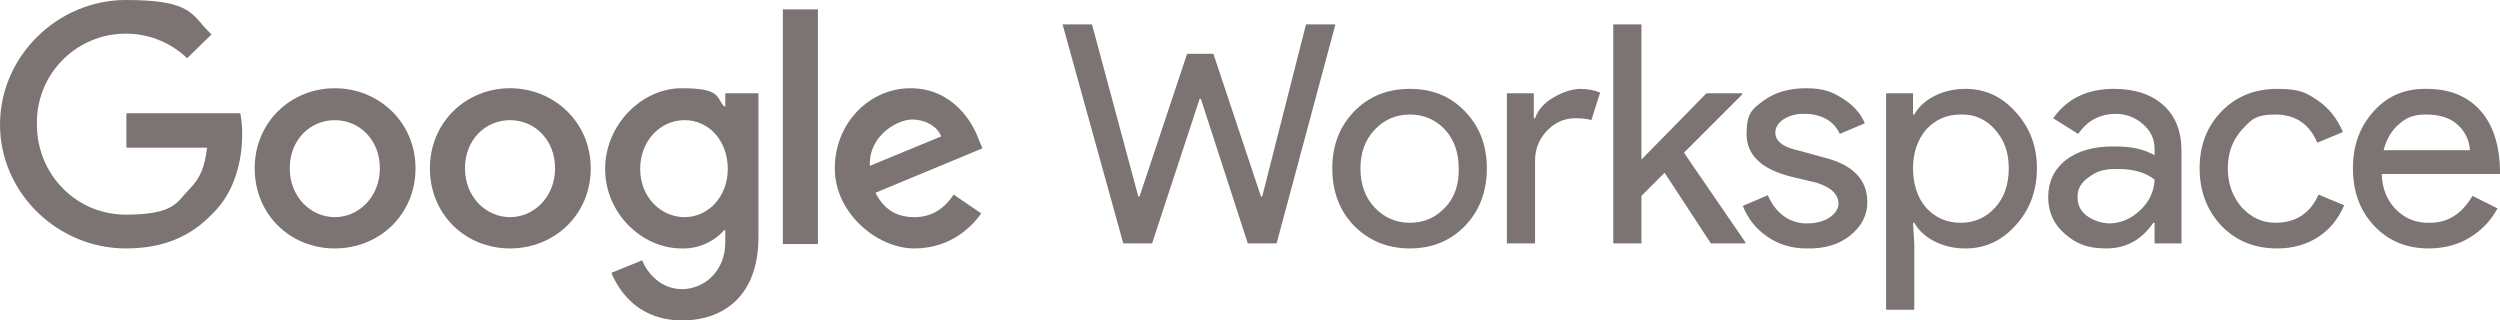 <svg xmlns="http://www.w3.org/2000/svg" id="Capa_1" viewBox="0 0 3995 512"><defs><style>      .st0 {        fill: #7c7373;      }    </style></defs><path class="st0" d="M2087,39h47l-94,350h-46l-75-231h-2l-76,231h-46l-97-350h47l74,275h2l76-228h42l76,228h2l70-275Z"></path><g><path class="st0" d="M2129,269c0-36.7,11.7-67,35-91s53-36,89-36,65.3,12,88,36c23.3,24,35,54.3,35,91s-11.7,68-35,92-52.7,36-88,36-65-12-89-36c-23.3-24-35-54.7-35-92M2174,269c0,26,7.7,47,23,63s34,24,56,24,40.7-8,56-24,22.7-37,22-63c0-25.3-7.3-46-22-62-15.3-16-34-24-56-24s-40.7,8-56,24-23,36.7-23,62M2453,389h-45v-240h43v40h2c4.7-13.3,14.3-24.3,29-33s28.7-13.3,42-14c12.7,0,23.7,2,33,6l-14,44c-5.3-2-14-3-26-3-17.3,0-32.3,6.7-45,20s-19,29.3-19,48v132ZM2789,389h-55l-74-113-37,37v76h-45V39h45v216l104-106h57v2l-93,93,98,143v2Z"></path><path class="st0" d="M2984,323c0,20.7-9,38.3-27,53s-41.3,21.7-70,21c-24,0-45-6.3-63-19-17.7-11.9-31.3-29-39-49l40-17c6,14,14.3,25,25,33,10.7,7.9,23.7,12.1,37,12,14.7,0,26.7-3,36-9s14.3-13.3,15-22c0-15.3-11.7-26.7-35-34l-42-10c-46.7-12-70-34.7-70-68s9-39.7,27-53,40.7-20,68-20,40.7,5.3,58,16,29.3,24,36,40l-40,17c-4.5-10.2-12.2-18.6-22-24-10.8-5.7-22.8-8.4-35-8-11.2-.5-22.3,2.3-32,8-9.3,6-14,13.3-14,22,0,14,13,23.7,39,29l36,10c48,11.3,72,35.3,72,72M3140,397c-17.3,0-33.3-3.7-48-11s-25.7-17.3-33-30h-2l2,33v106h-45V149h43v34h2c7.3-12.7,18.3-22.7,33-30s31-11,49-11c31.3,0,58,12.3,80,37,22.7,24.7,34,54.7,34,90s-11.3,66.3-34,91c-22,24.7-48.7,37-80,37M3133,356c22,0,40.3-8,55-24s22-37,22-63-7.3-45.3-22-62-33-24.7-55-24c-22,0-40.3,8-55,24-14,16.7-21,37.3-21,62s7,47,21,63c14.7,16,33,24,55,24M3378,142c33.3,0,59.7,8.7,79,26s29,41.7,29,73v148h-43v-33h-2c-18.7,27.3-43.7,41-75,41s-48-7.7-66-23-27-35-27-59,9.3-44.3,28-59c18.7-14.7,44-22,76-22s48.7,4.7,66,14v-10c0-16-6.3-29.3-19-40-11.9-10.5-27.2-16.2-43-16-25.3,0-45.3,10.7-60,32l-40-25c22-31.3,54.3-47,97-47M3320,316c0,12,5,21.7,15,29s21.7,11.3,35,12c18.7,0,35.3-7,50-21s22.3-30.3,23-49c-14-11.3-33.7-17-59-17s-33.3,4.3-46,13-18.7,19.7-18,33M3639,397c-36,0-65.7-12-89-36-23.3-24.7-35-55.3-35-92s11.7-67,35-91,53-36,89-36,46,6,64,18,31.7,29,41,51l-41,17c-12.7-30-35-45-67-45s-38.7,8.3-54,25c-14.7,16.7-22,37-22,61s7.3,44.7,22,62c15.3,16.7,33.3,25,54,25,32.7,0,55.7-15,69-45l41,17c-9.3,22-23.3,39-42,51s-40.3,18-65,18M3881,397c-35.3,0-64.3-12-87-36s-34-54.7-34-92,11-66.3,33-91,50.3-36.7,85-36c36,0,64.3,11.3,85,34s31.3,55,32,97v5h-189c.7,23.3,8.3,42.3,23,57s32.7,21.7,54,21c28.7,0,51.3-14.3,68-43l40,20c-10.4,19.5-26,35.8-45,47-18.7,11.3-40.3,17-65,17M3809,240h138c-1.3-16.7-8-30.3-20-41s-28.7-16-50-16-31,5-43,15-20.3,24-25,42"></path></g><g><path class="st0" d="M202,236v-55h182c2.1,11.2,3.1,22.6,3,34,0,40-11,91-47,126-35,37-79,56-139,56C92,397,0,308,0,199S92,0,201,0s104,24,137,55l-39,38c-56.7-54.1-146.6-52-200.8,4.7-26,27.2-40.1,63.7-39.2,101.3,0,80,63,144,142,144s82-21,101-40,25-37,29-67h-129Z"></path><path class="st0" d="M664,269c0,74-58,128-129,128s-128-54-128-128,58-128,128-128,129,54,129,128M607,269c0-46-33-77-72-77s-72,31-72,77,34,78,72,78,72-32,72-78"></path><path class="st0" d="M944,269c0,74-58,128-129,128s-128-54-128-128,58-128,128-128,129,54,129,128M887,269c0-46-33-77-72-77s-72,31-72,77,34,78,72,78,72-32,72-78"></path><path class="st0" d="M1212,149v230c0,94-56,133-122,133s-99-42-113-76l49-20c9,21,30,46,64,46s69-27,69-75v-19h-2c-17.2,19.3-42.1,29.9-68,29-63,0-122-56-122-127s59-129,122-129,55,14,68,29h2v-21h53ZM1163,270c0-45-30-78-69-78s-71,33-71,78,33,77,71,77,69-33,69-77"></path><path class="st0" d="M1251,15h56v375h-56V15Z"></path><path class="st0" d="M1524,311l44,30c-14,20-48,56-107,56s-127-56-127-128,55-128,121-128,99,53,109,82l6,14-171,71c13,26,33,39,62,39s48-14,63-36M1390,265l114-47c-6-16-25-27-47-27s-69,25-67,74"></path></g></svg>